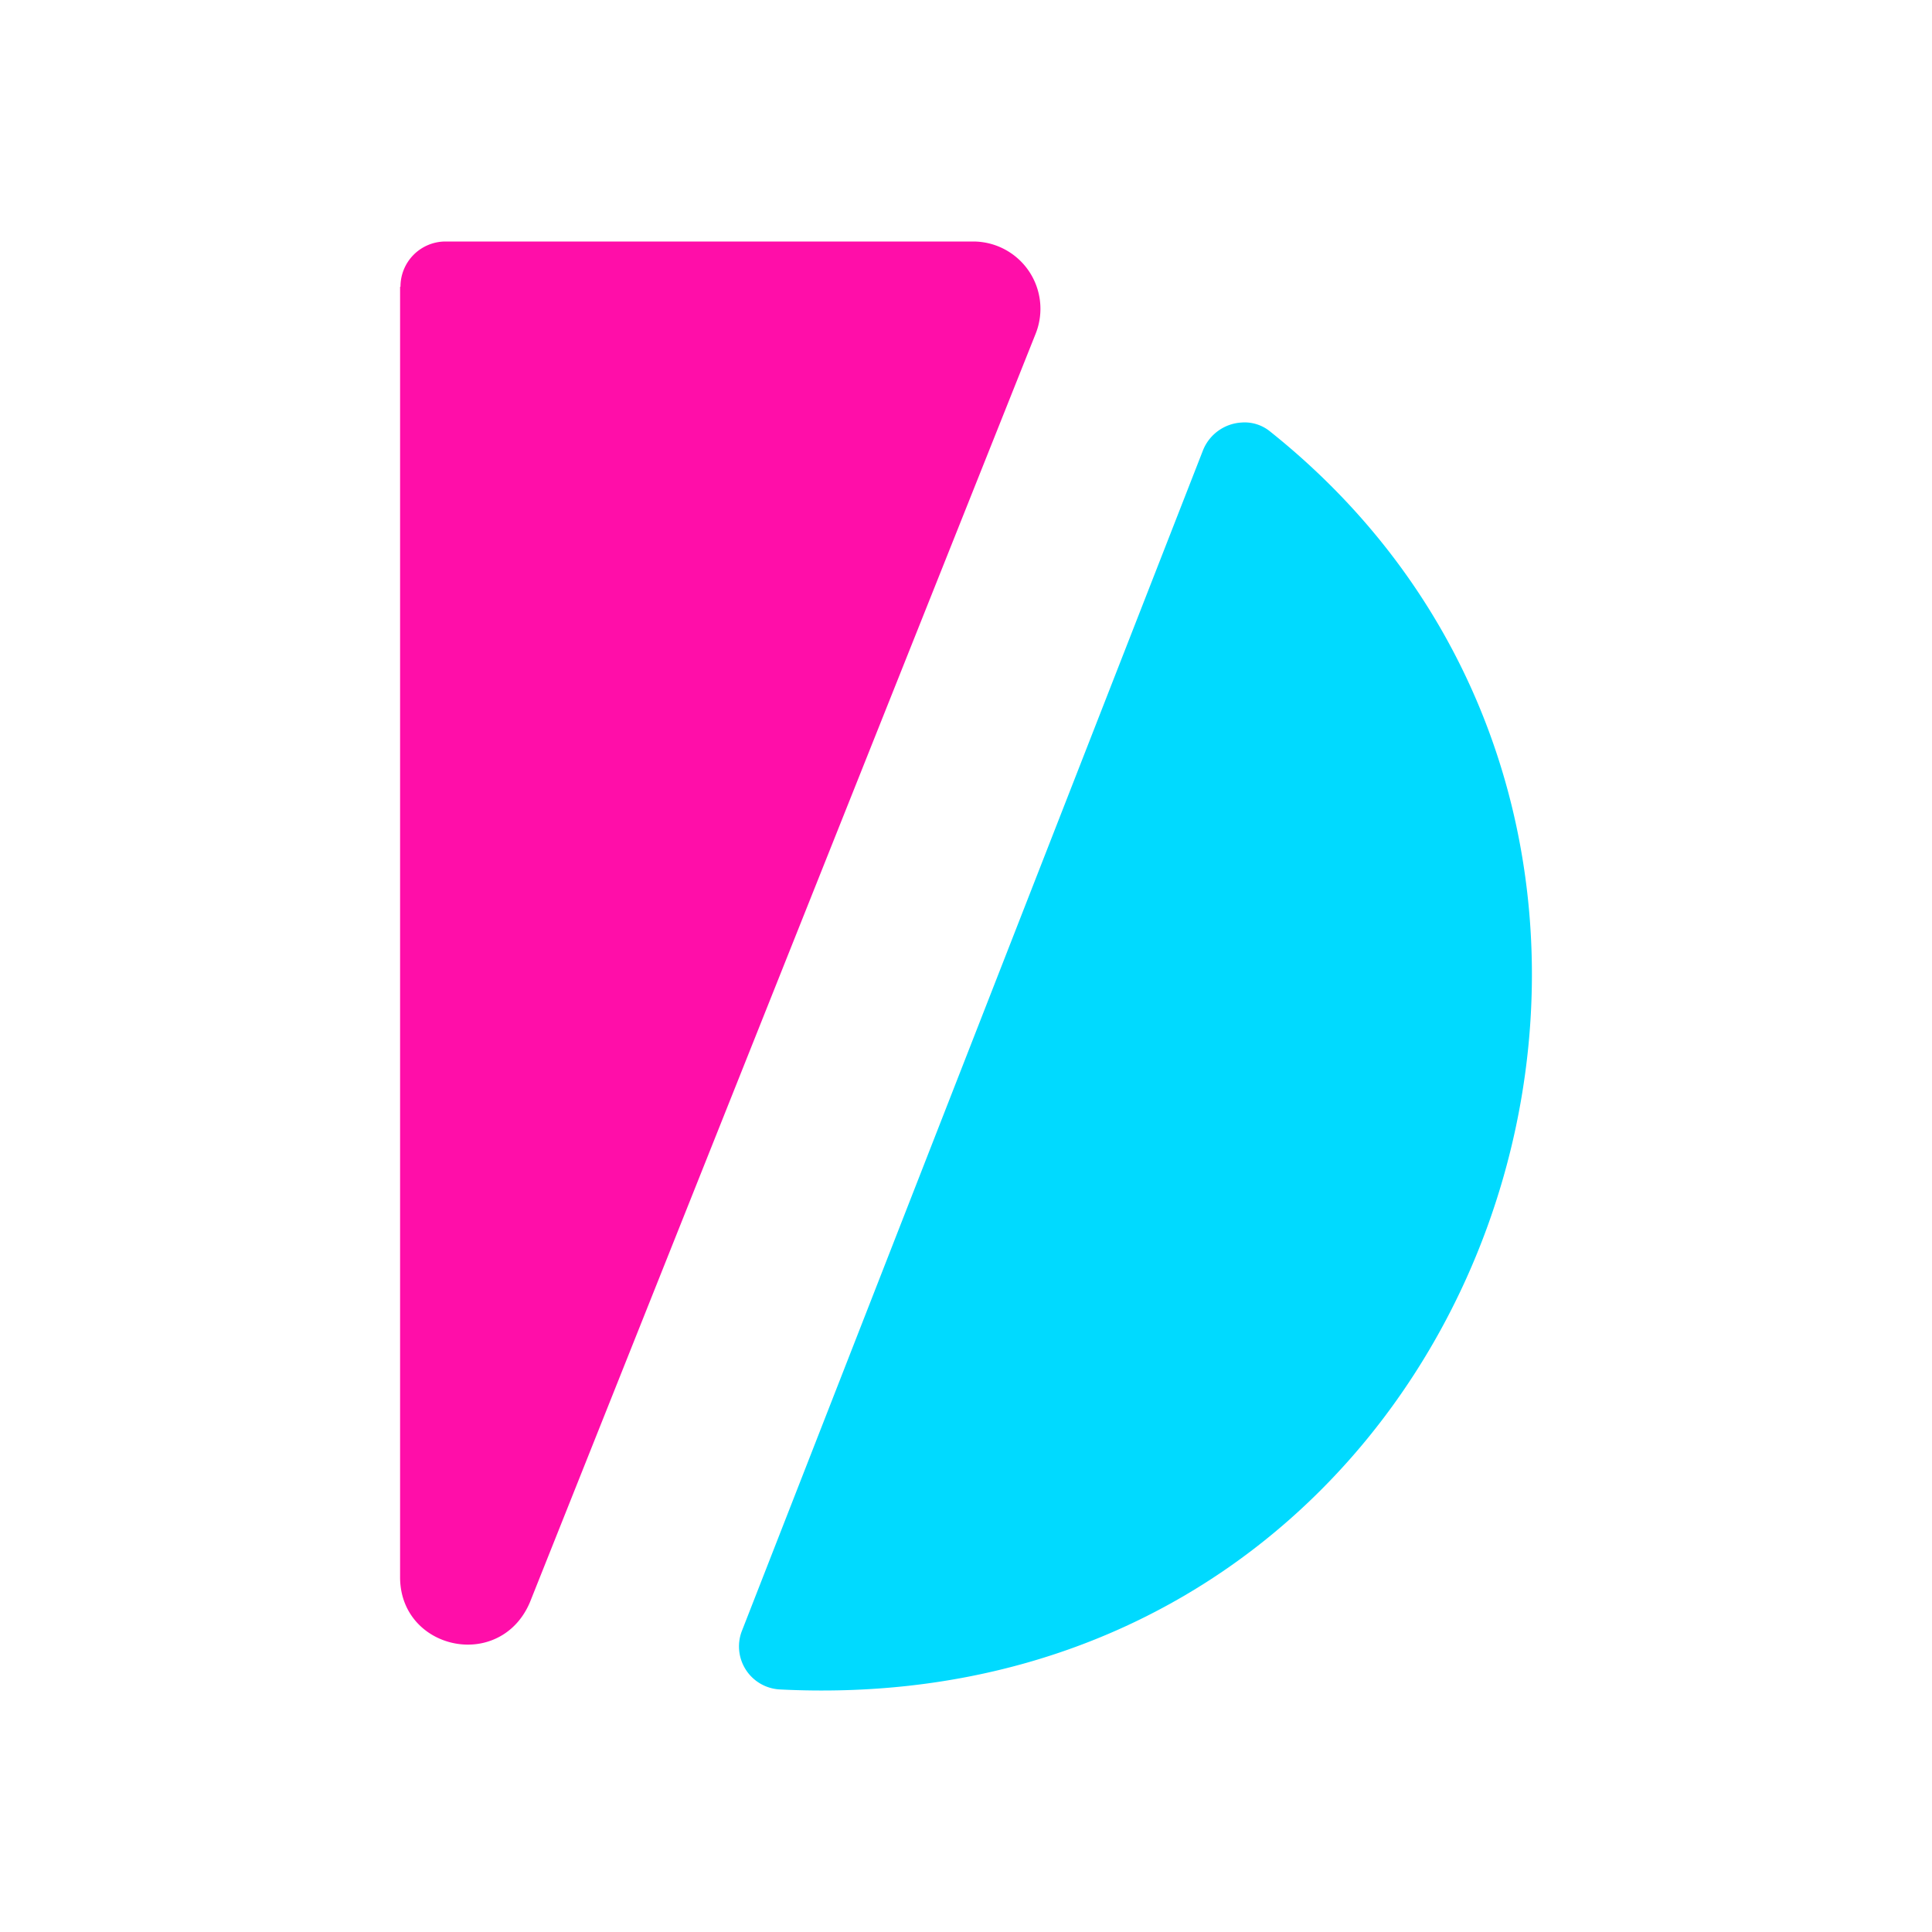 <svg xmlns="http://www.w3.org/2000/svg" width="1em" height="1em" viewBox="0 0 24 24"><g fill="none"><path fill="#FF0EA9" d="M4.97 3.562v16.03c0 .529.422.838.843.838c.31 0 .62-.169.771-.529l6.283-15.76A.836.836 0 0 0 12.09 3H5.532a.56.56 0 0 0-.557.562z"/><path fill="#00DAFF" d="m9.222 20.245l5.72-14.646a.55.55 0 0 1 .478-.35a.5.5 0 0 1 .36.113c6.418 5.124 2.779 16.07-6.091 15.625a.535.535 0 0 1-.467-.742"/></g></svg>